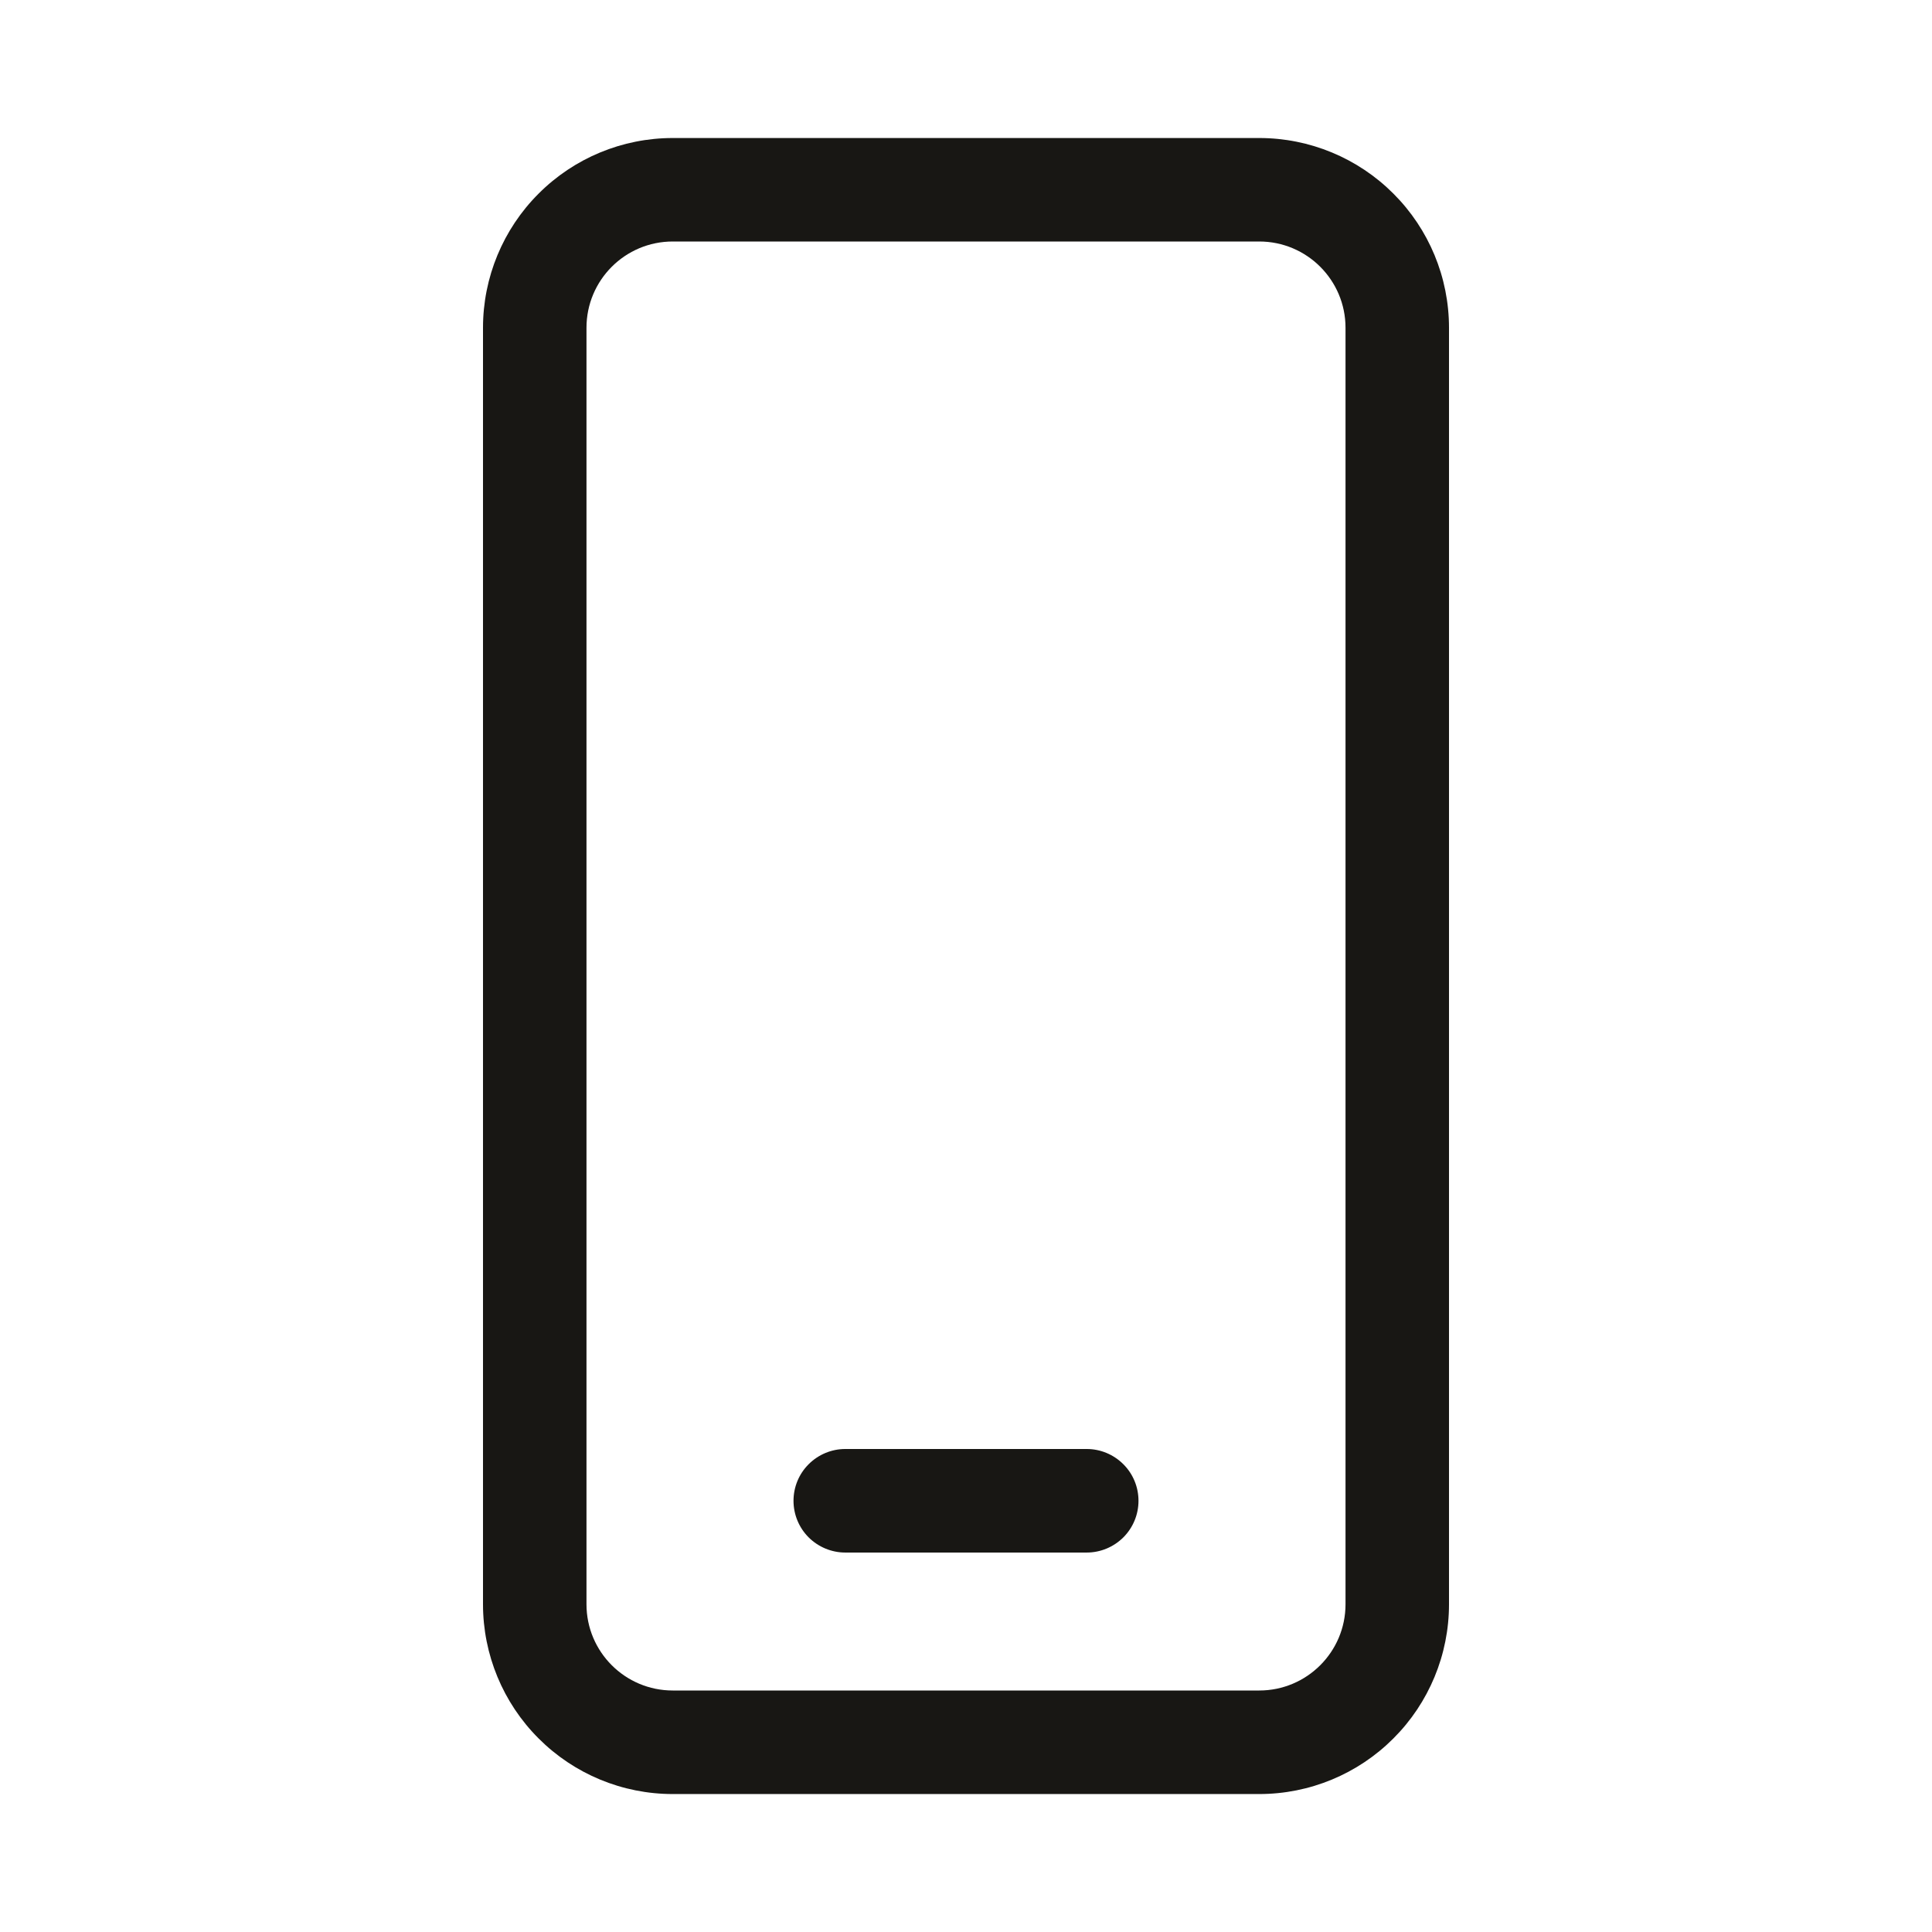 <svg width="32" height="32" viewBox="0 0 32 32" fill="none" xmlns="http://www.w3.org/2000/svg">
<path d="M11.143 2.286C10.309 2.286 9.51 2.617 8.921 3.207C8.331 3.796 8 4.595 8 5.429V26.572C8 27.405 8.331 28.205 8.921 28.794C9.51 29.384 10.309 29.715 11.143 29.715H20.857C21.691 29.715 22.49 29.384 23.079 28.794C23.669 28.205 24 27.405 24 26.572V5.429C24 4.595 23.669 3.796 23.079 3.207C22.49 2.617 21.691 2.286 20.857 2.286H11.143ZM9.714 5.429C9.714 4.64 10.354 4 11.143 4H20.857C21.646 4 22.286 4.64 22.286 5.429V26.572C22.286 27.36 21.646 28 20.857 28H11.143C10.354 28 9.714 27.36 9.714 26.572V5.429ZM14 24C13.773 24 13.555 24.091 13.394 24.252C13.233 24.412 13.143 24.63 13.143 24.858C13.143 25.085 13.233 25.303 13.394 25.464C13.555 25.624 13.773 25.715 14 25.715H18C18.227 25.715 18.445 25.624 18.606 25.464C18.767 25.303 18.857 25.085 18.857 24.858C18.857 24.63 18.767 24.412 18.606 24.252C18.445 24.091 18.227 24 18 24H14Z" fill="#181714"/>
</svg>
